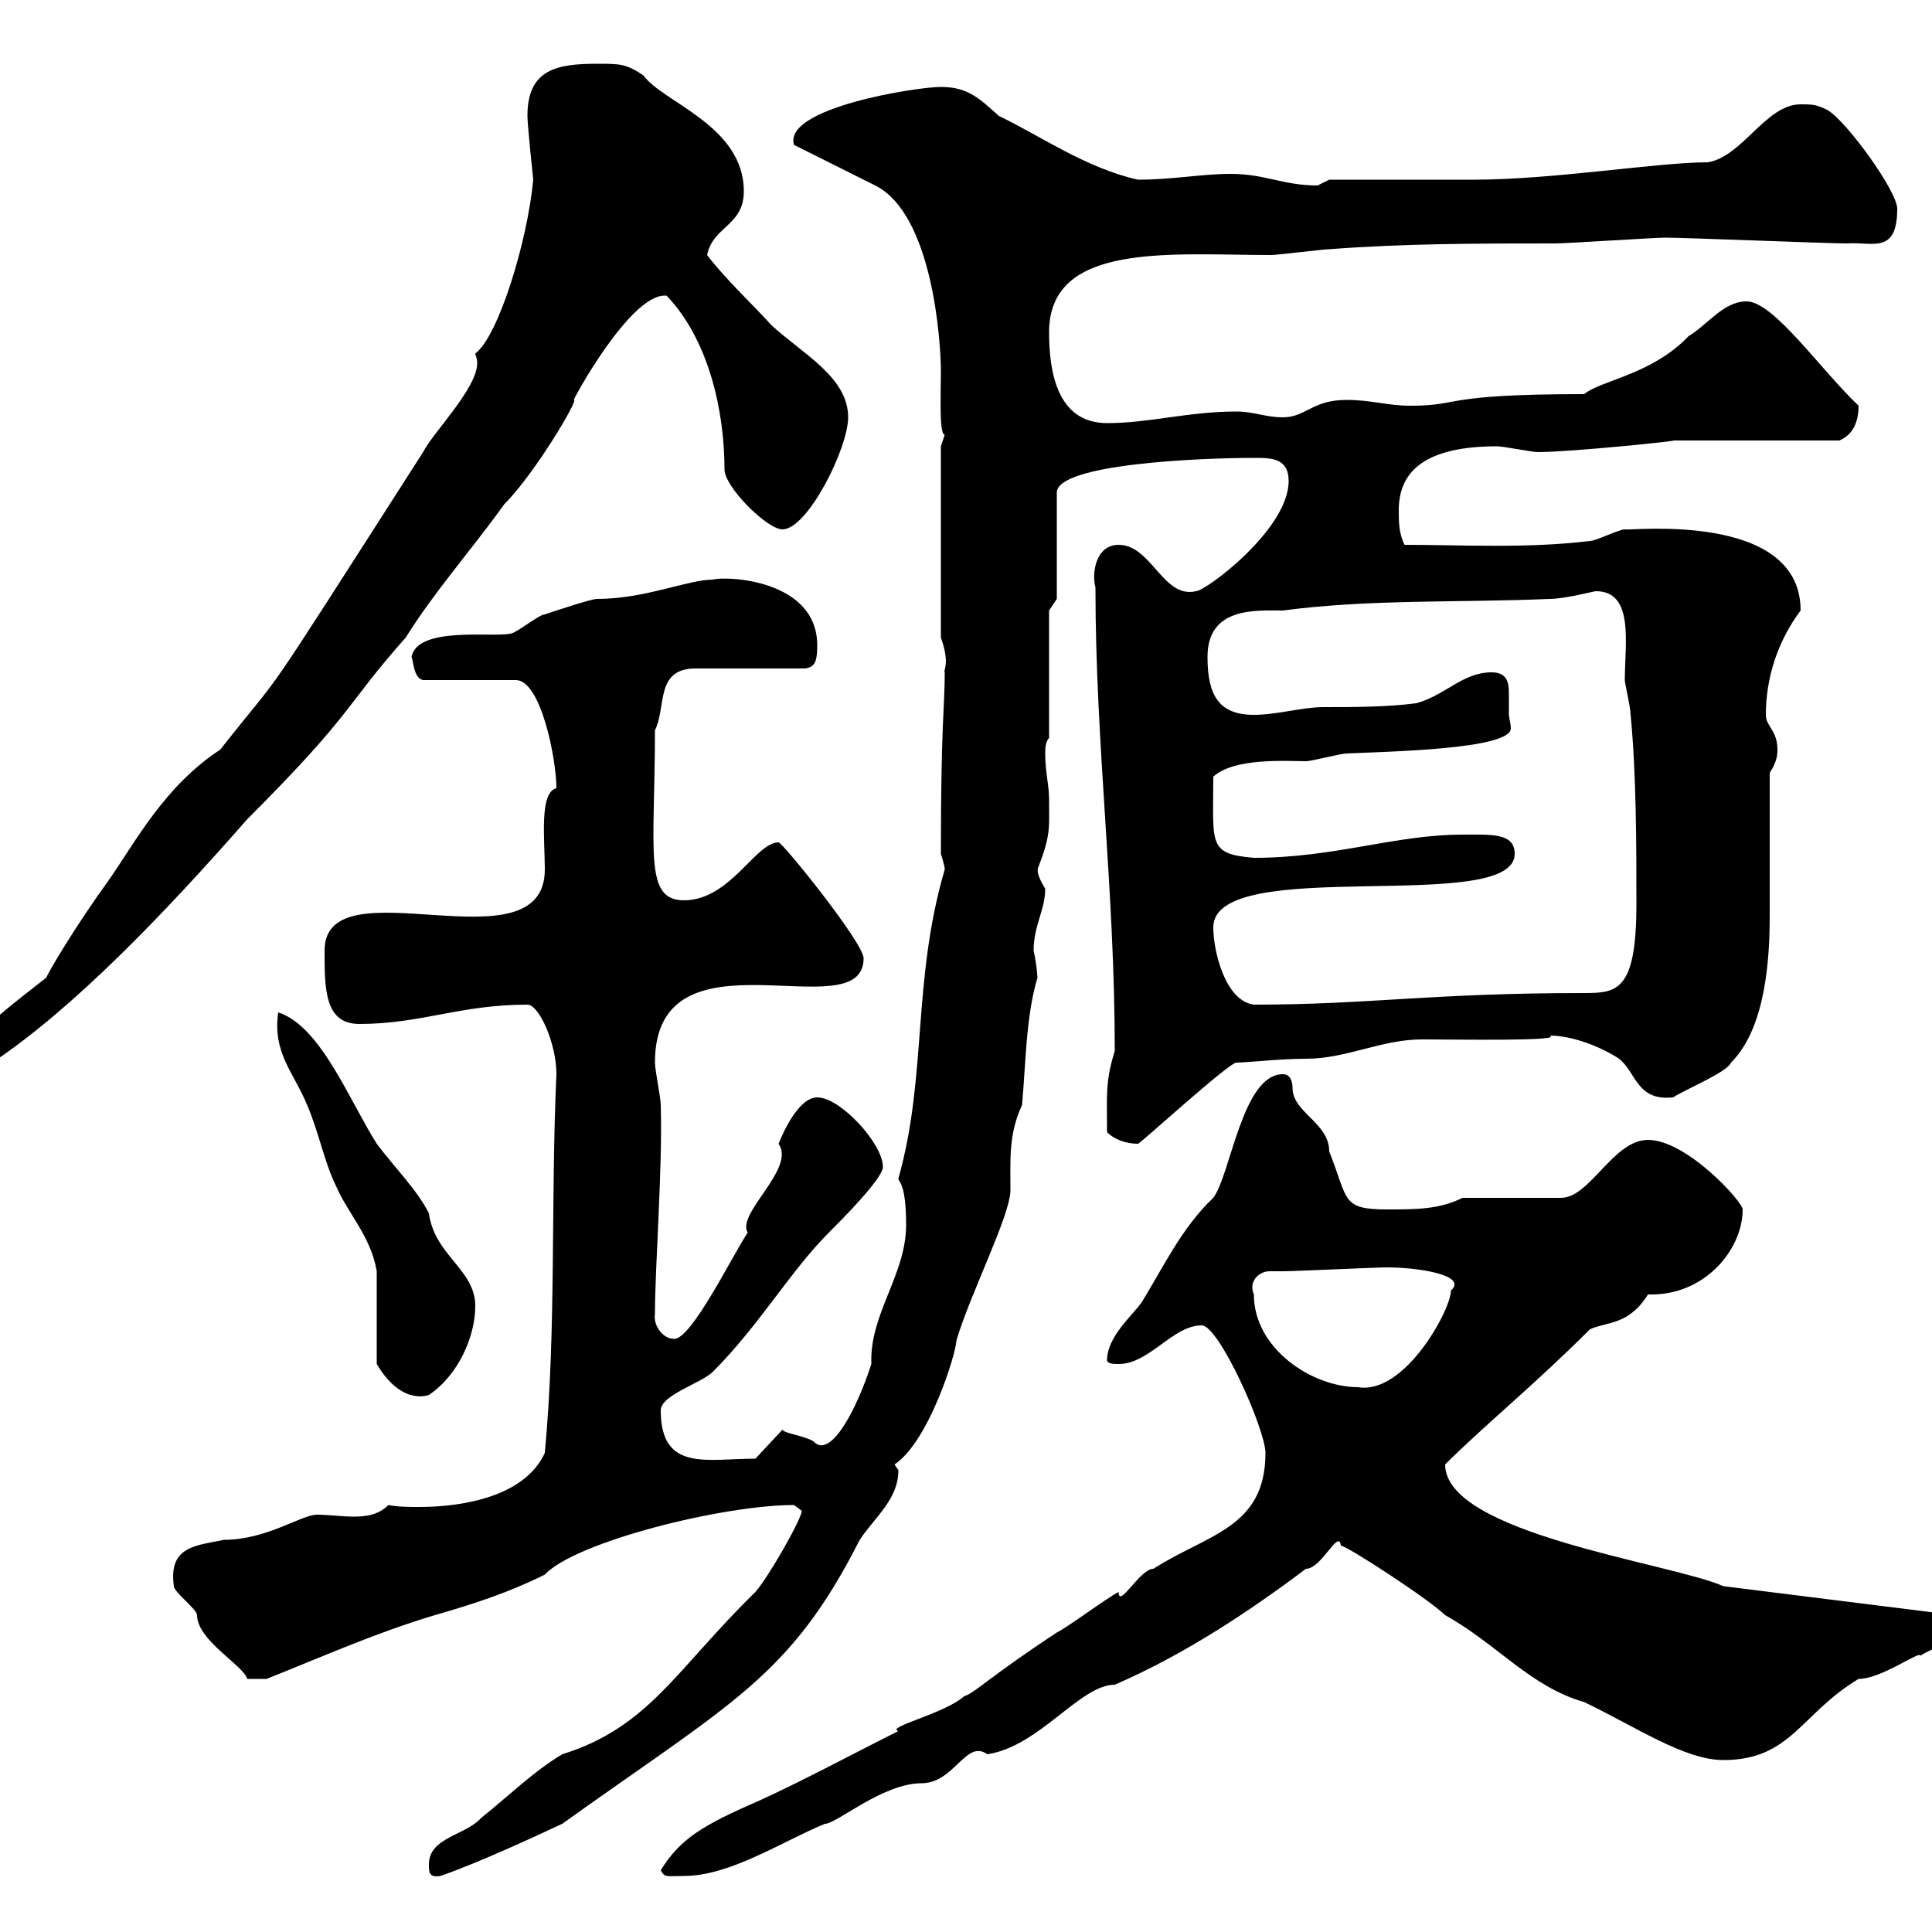 <svg xmlns="http://www.w3.org/2000/svg" xmlns:xlink="http://www.w3.org/1999/xlink" width="300" height="300"><path d="M66.60 289.50C66.60 290.70 66.60 291.60 68.40 291.30C74.40 289.20 82.80 285.30 87.30 283.20C113.70 264.30 122.70 260.40 133.50 239.10C135.90 235.50 139.50 232.80 139.50 228.30C139.50 228.30 138.90 227.40 138.90 227.40C144.30 223.80 148.50 210 148.50 208.20C150.60 201 156.90 188.70 156.90 184.80C156.90 180 156.60 176.10 158.70 171.60C159.30 165 159.30 157.80 161.10 151.80C161.10 152.40 161.10 150.30 160.50 147.60C160.50 143.70 162.30 141.30 162.30 138C160.50 135 161.40 135 161.10 135C163.20 129.60 162.90 128.70 162.90 124.20C162.90 121.80 162.30 120 162.30 117C162.30 116.40 162.30 115.20 162.90 114.60L162.90 94.80L164.10 93L164.10 76.50C164.10 72 186.60 71.10 194.70 71.10C197.40 71.10 200.10 71.10 200.10 74.70C200.10 82.20 187.20 91.80 185.70 91.80C180.60 93 178.80 84.60 173.70 84.60C170.10 84.60 169.50 89.10 170.10 91.20C170.10 115.80 173.10 138 173.10 163.20C171.60 168 171.90 170.10 171.90 175.80C173.10 177 174.90 177.60 176.70 177.60C176.70 177.90 190.80 165 192 165C193.50 165 198.90 164.40 202.80 164.40C209.10 164.40 214.50 161.40 220.80 161.40C226.20 161.40 243 161.70 240.60 160.80C244.20 160.80 248.70 162.60 251.40 164.40C254.10 166.50 254.10 171 259.80 170.40C261.60 169.20 268.20 166.50 268.80 165C274.20 159.60 274.80 148.80 274.80 142.20C274.80 138.60 274.80 123.60 274.80 120C276 118.20 276 117 276 116.40C276 113.40 274.20 112.80 274.20 111C274.20 105.30 276 99.60 279.60 94.80C279.60 79.20 252.60 82.50 252.30 82.20C251.40 82.20 247.80 84 246.90 84C237 85.20 227.10 84.60 218.10 84.60C217.20 82.80 217.20 81 217.20 79.20C217.20 72.90 221.70 69.30 232.50 69.30C233.40 69.30 237.90 70.20 238.80 70.20C243.90 70.20 261.30 68.40 259.80 68.40L285.60 68.40C287.10 67.80 288.60 66.30 288.60 63C282.60 57.30 275.40 46.80 271.20 46.80C267.60 46.80 265.20 50.40 262.20 52.20C256.50 58.20 248.40 59.10 246 61.20C223.50 61.20 227.10 63 219 63C215.40 63 213 62.10 209.10 62.10C203.70 62.10 202.80 64.80 199.20 64.80C196.50 64.80 194.70 63.90 192 63.90C184.50 63.90 178.50 65.70 171.90 65.70C164.10 65.70 162.90 57.60 162.90 51.60C162.90 37.50 181.80 39.60 197.40 39.60C198.30 39.60 205.50 38.70 206.40 38.70C218.10 37.80 229.80 37.80 241.50 37.80C243.30 37.80 256.80 36.90 258.60 36.90C261.60 36.90 283.80 37.80 286.80 37.80C290.70 37.50 294.60 39.60 294.60 32.40C294.60 29.70 286.80 18.90 283.80 17.10C282 16.20 281.40 16.20 279.60 16.20C274.20 16.20 270.60 24.30 265.20 25.20C257.40 25.20 241.20 27.90 228.90 27.90L206.40 27.90C206.40 27.90 204.60 28.80 204.60 28.80C199.20 28.80 196.50 27 191.10 27C186.60 27 182.10 27.90 176.70 27.90C168.60 26.10 161.40 21 155.10 18C152.10 15.30 150.30 13.50 146.10 13.50C142.20 13.50 121.50 16.80 123.30 22.50C125.10 23.40 134.10 27.90 135.90 28.80C144.90 33.30 146.10 53.40 146.10 57.60C146.10 61.20 145.80 67.50 146.70 67.50C146.70 67.50 146.10 69.30 146.10 69.30L146.10 99C147.60 103.20 146.40 104.10 146.70 104.40C146.70 109.80 146.10 112.20 146.10 132.60C146.10 132.60 146.70 134.40 146.70 135C141.60 152.40 144 167.10 139.50 183C139.50 183.60 140.70 183.60 140.70 190.20C140.70 198 135 204 135.30 211.80C133.20 218.40 129 226.80 126.30 223.80C124.80 222.90 121.80 222.60 121.50 222L117.30 226.50C109.80 226.50 102.60 228.60 102.60 219C102.60 216.60 108.90 214.80 110.70 213C117.90 205.80 122.70 197.40 128.70 191.40C130.50 189.60 137.10 183 137.10 181.20C137.10 177.60 130.50 170.40 126.90 170.40C123.60 170.40 120.90 177.60 120.90 177.60C123.60 181.50 114.30 188.40 116.10 191.40C113.70 195 107.40 207.90 104.70 207.90C102.90 207.90 101.40 205.80 101.70 204C101.70 196.80 102.90 181.20 102.60 171.60C102.60 170.40 101.70 166.20 101.70 165C101.70 143.10 134.10 160.20 134.10 148.80C134.10 146.40 121.50 130.80 120.90 130.80C117.30 130.80 113.40 139.80 106.20 139.80C99.90 139.80 101.70 132 101.70 113.40C103.50 109.80 101.70 103.80 108 103.80L125.10 103.80C126.30 103.50 126.90 103.20 126.90 100.20C126.90 90 112.80 89.40 110.70 90C106.80 90 100.20 93 92.70 93C91.80 93 86.40 94.80 84.60 95.40C83.70 95.40 80.10 98.40 79.20 98.40C76.50 99 64.80 97.20 63.90 102C64.20 102.60 64.20 105.30 65.70 105.60L80.10 105.60C84 105.60 86.40 117.90 86.40 122.40C83.70 123 84.60 130.50 84.60 135C84.60 150.90 50.40 133.80 50.40 147.60C50.40 153.60 50.40 159 55.80 159C65.40 159 71.40 156 81.90 156C83.70 156 86.40 162 86.40 166.80C85.50 186.60 86.40 206.40 84.60 225.60C81.60 232.20 72.30 234 65.10 234C63.60 234 61.80 234 60.30 233.70C58.80 235.20 57 235.50 54.90 235.50C53.10 235.50 51 235.20 49.20 235.20C46.80 235.20 41.40 239.10 34.80 239.10C30.60 240 26.10 240 27 246.30C27 247.20 30.60 249.90 30.60 250.80C30.60 254.70 37.80 258.60 38.40 260.70L41.40 260.70C50.40 257.10 58.50 253.50 67.50 250.80C73.80 249 79.20 247.20 84.60 244.50C89.40 239.40 112.20 233.70 123.30 233.70C123.30 233.70 124.50 234.60 124.50 234.60C124.50 235.80 119.40 244.80 117.30 247.20C105 259.20 100.80 268.20 87.30 272.40C82.80 275.10 79.20 278.70 74.70 282.30C72.30 285 66.60 285.30 66.60 289.50ZM102.60 290.40C103.20 291.60 103.50 291.30 106.20 291.30C113.40 291.30 121.50 285.90 128.10 283.20C129.90 283.20 137.10 276.90 143.10 276.90C148.20 276.90 150 270 153.30 272.40C161.40 271.20 167.70 261.60 173.10 261.60C184.20 256.80 194.40 249.90 202.80 243.60C205.20 243.60 207.90 237.30 208.20 240C209.10 240 222 248.40 224.40 250.80C232.50 255.30 237.60 261.90 246 264.30C254.10 268.20 261.60 273.30 267.60 273.30C278.10 273.30 279.60 266.10 288.60 260.70C292.20 260.70 298.20 256.20 298.20 257.10C300.60 255.60 302.70 255.30 304.80 253.50C304.80 252.60 304.80 250.80 303.60 250.80L267.60 246.30C259.50 242.70 224.40 238.20 224.40 227.40C230.40 221.40 238.20 215.10 246.90 206.40C249.60 205.20 252.90 205.80 255.90 201C264.60 201.30 270.60 194.10 270.60 187.80C270.60 186.60 261.90 177 255.90 177C250.50 177 246.90 186 242.40 186L227.10 186C223.50 187.80 219.90 187.80 215.40 187.80C208.20 187.80 209.40 186.30 206.40 178.80C206.40 174.30 200.70 172.80 200.70 168.90C200.70 168 200.40 166.80 199.20 166.80C192.90 166.80 191.10 182.40 188.40 186C183.60 190.50 180.60 196.80 177.30 202.20C175.80 204.30 171.90 207.60 171.90 211.20C171.90 211.80 173.10 211.80 173.70 211.80C178.50 211.80 182.10 205.80 186.60 205.80C189.30 205.80 196.50 222 196.50 225.60C196.50 237.30 187.50 238.20 179.10 243.60C177 243.60 173.70 249.90 173.70 247.20C171.90 248.10 165.90 252.60 164.10 253.50C153.60 260.40 151.50 262.80 149.70 263.40C146.70 266.10 137.40 268.20 139.50 268.80C132.30 272.40 125.10 276.30 117.90 279.60C108.90 283.50 105.60 285.60 102.60 290.40ZM58.50 211.80C62.40 218.40 66.60 216.60 66.60 216.60C71.10 213.60 73.80 207.60 73.80 202.80C73.80 197.10 67.50 195 66.60 188.40C64.80 184.80 61.20 181.20 58.50 177.60C54.30 171 49.80 159.30 43.20 157.20C42.30 163.50 45.60 166.50 47.70 171.60C49.50 175.80 50.40 180.60 52.20 184.20C54 188.40 57.60 192 58.50 197.40C58.50 199.20 58.50 210 58.50 211.80ZM194.70 201C193.80 198.90 195.60 197.40 197.10 197.40C198 197.40 198.60 197.40 199.20 197.40C201 197.40 213.60 196.80 215.40 196.80C220.20 196.80 228 198 225.30 200.40C225.30 203.40 218.10 216.60 210.90 215.40C203.70 215.40 194.70 209.40 194.70 201ZM-4.80 163.20C-4.80 165.30-3.30 165-1.20 165C11.40 156.60 25.50 141.90 38.40 127.20C55.20 110.40 53.40 109.80 63 99C67.50 91.80 72.90 85.80 78.30 78.30C83.10 73.50 90 61.80 89.10 62.10C89.10 61.80 97.80 45.90 103.20 45.90C103.20 45.90 103.50 45.90 103.50 45.90C110.10 52.80 112.50 63.90 112.50 72.90C112.50 75.60 119.10 82.20 121.50 82.20C125.40 82.20 131.70 69.60 131.70 64.80C131.70 58.50 124.50 54.90 119.70 50.40C117.30 47.70 112.50 43.20 109.80 39.60C110.70 35.10 115.50 35.10 115.50 29.70C115.50 19.50 102.90 15.90 99.90 11.70C97.20 9.90 96.30 9.90 92.70 9.90C86.40 9.90 81.90 10.80 81.90 18C81.90 19.50 82.80 27.90 82.80 27.90C81.90 37.50 77.40 52.20 73.80 54.90C73.80 55.20 74.10 55.50 74.10 56.40C74.10 60.30 67.20 67.20 65.70 70.20C38.40 112.80 45.30 102.30 34.20 116.40C25.50 122.10 21 130.80 16.80 136.80C12 143.40 7.50 150.90 7.20 151.80C4.20 154.20-4.80 160.80-4.80 163.20ZM188.40 144C188.40 132.60 235.20 142.20 235.20 132.60C235.20 129.30 231.60 129.60 227.10 129.60C216.60 129.60 207.30 133.20 194.70 133.20C187.50 132.60 188.40 131.10 188.40 120.60C191.70 117.60 199.80 118.20 202.80 118.20C203.70 118.20 208.20 117 209.10 117C215.10 116.70 234.60 116.40 234.60 113.10C234.60 112.50 234.30 111.30 234.30 111C234.30 109.80 234.30 108.90 234.30 107.70C234.30 105.90 234 104.40 231.60 104.40C227.10 104.40 224.40 108 219.90 109.20C215.40 109.80 210 109.80 205.50 109.80C202.20 109.80 198.30 111 194.70 111C189.30 111 187.50 108 187.50 102C187.50 94.20 195 94.80 199.20 94.80C212.70 93 227.10 93.60 240.60 93C243 93 247.50 91.80 247.80 91.80C253.80 91.80 252.30 99.90 252.30 105.60C252.30 106.20 253.20 109.80 253.20 111C254.10 120.30 254.10 131.40 254.10 140.40C254.10 153.90 251.10 154.20 246 154.20C222 154.20 212.70 156 194.70 156C190.20 155.40 188.40 147.60 188.40 144Z"/></svg>